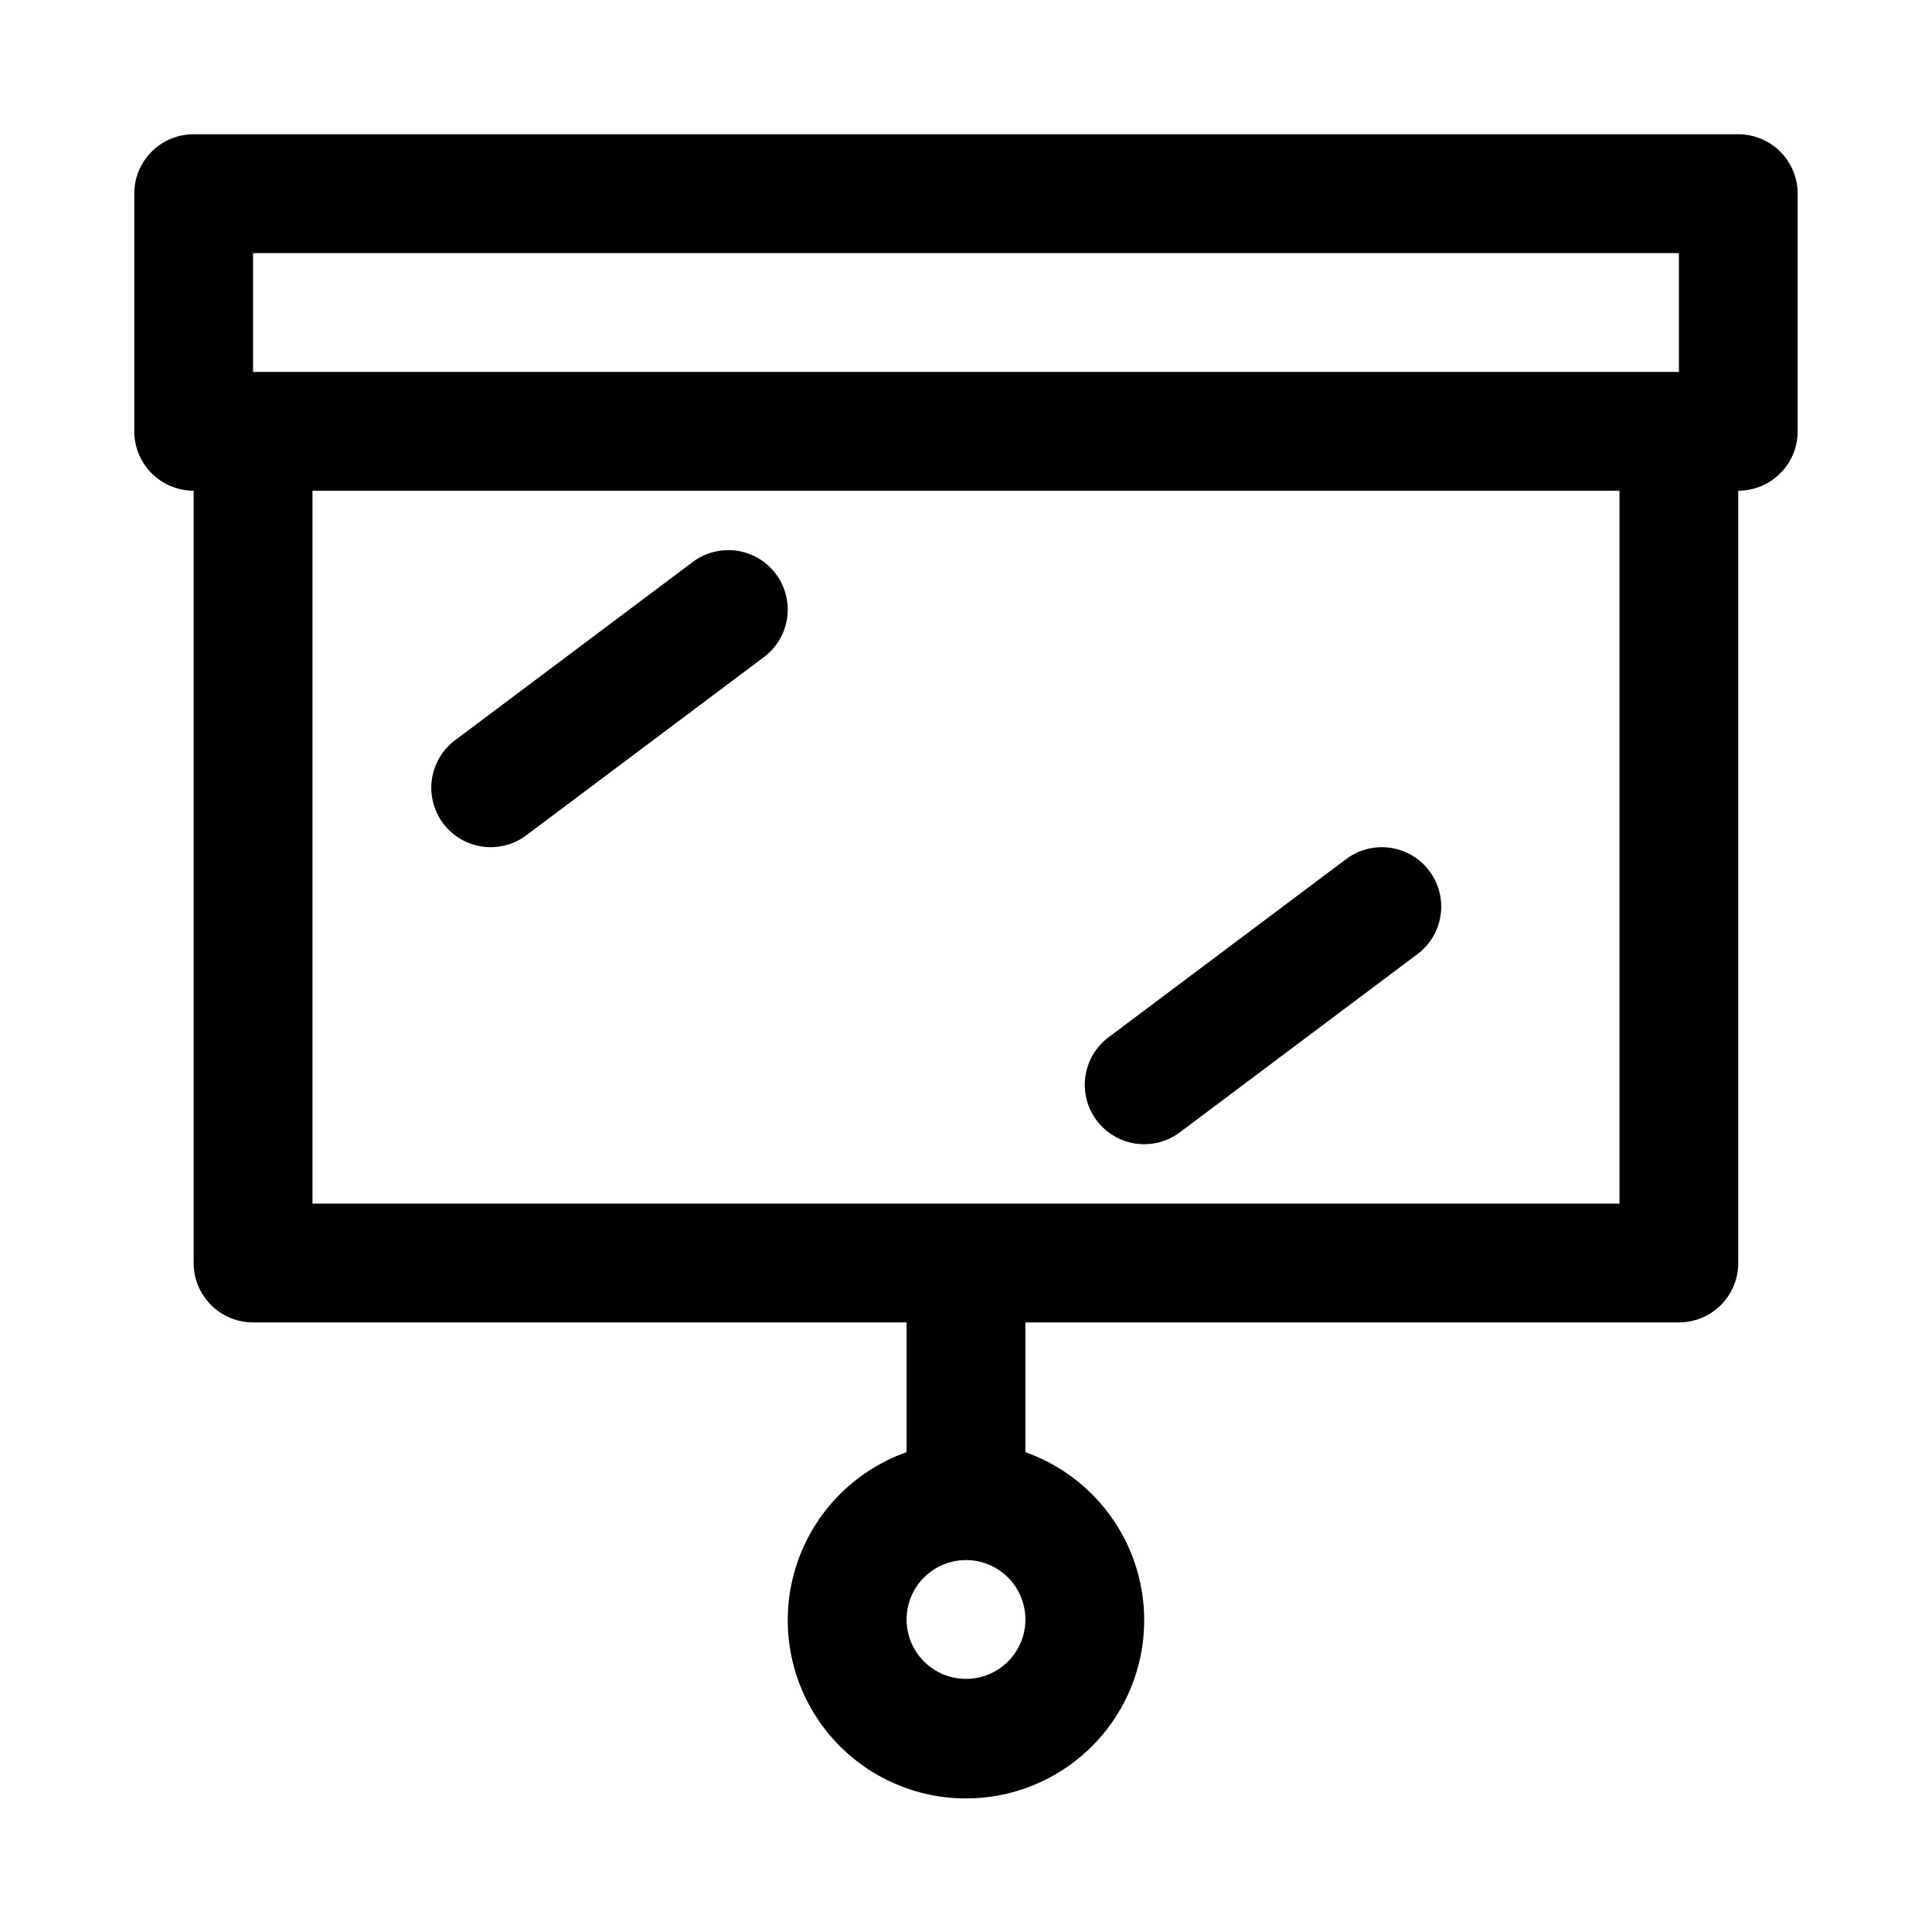 <?xml version="1.0" encoding="UTF-8"?>
<!-- The Best Svg Icon site in the world: iconSvg.co, Visit us! https://iconsvg.co -->
<svg fill="#000000" width="800px" height="800px" version="1.1" viewBox="144 144 512 512" xmlns="http://www.w3.org/2000/svg">
 <path d="m604.67 179.58h-409.35c-4.176 0-8.18 1.66-11.133 4.609-2.949 2.953-4.609 6.957-4.609 11.133v62.977c0 4.176 1.66 8.18 4.609 11.133 2.953 2.953 6.957 4.613 11.133 4.613v204.67c0 4.176 1.66 8.18 4.613 11.133 2.953 2.953 6.957 4.609 11.133 4.609h173.18v34.387c-14.121 4.992-25.035 16.387-29.418 30.707-4.383 14.32-1.715 29.871 7.191 41.914 8.906 12.039 22.996 19.141 37.973 19.141s29.066-7.102 37.973-19.141c8.906-12.043 11.574-27.594 7.191-41.914-4.387-14.32-15.301-25.715-29.422-30.707v-34.387h173.18c4.176 0 8.18-1.656 11.133-4.609 2.953-2.953 4.613-6.957 4.613-11.133v-204.67c4.176 0 8.18-1.66 11.133-4.613 2.953-2.953 4.609-6.957 4.609-11.133v-62.977c0-4.176-1.656-8.18-4.609-11.133-2.953-2.949-6.957-4.609-11.133-4.609zm-204.67 409.34c-4.176 0-8.18-1.656-11.133-4.609-2.953-2.953-4.613-6.957-4.613-11.133 0-4.176 1.66-8.18 4.613-11.133 2.953-2.953 6.957-4.613 11.133-4.613s8.18 1.66 11.133 4.613c2.949 2.953 4.609 6.957 4.609 11.133 0 4.176-1.66 8.18-4.609 11.133-2.953 2.953-6.957 4.609-11.133 4.609zm173.18-125.95-346.37 0.004v-188.93h346.37zm15.742-220.41h-377.86v-31.488h377.86zm-327.48 119.65c-2.504-3.34-3.578-7.539-2.988-11.672 0.59-4.133 2.797-7.863 6.141-10.367l62.977-47.23-0.004-0.004c4.5-3.375 10.461-4.09 15.633-1.883 5.172 2.211 8.773 7.012 9.445 12.598 0.672 5.582-1.684 11.102-6.184 14.477l-62.977 47.23v0.004c-3.34 2.504-7.539 3.578-11.672 2.988-4.133-0.59-7.863-2.797-10.371-6.141zm173.18 78.719 0.004 0.004c-2.508-3.34-3.582-7.539-2.992-11.672 0.59-4.137 2.801-7.863 6.141-10.371l62.977-47.23c4.5-3.375 10.457-4.094 15.629-1.883 5.172 2.207 8.773 7.008 9.445 12.594 0.676 5.586-1.684 11.105-6.184 14.48l-62.977 47.23c-3.34 2.504-7.539 3.582-11.672 2.992-4.133-0.594-7.863-2.801-10.367-6.141z"/>
</svg>